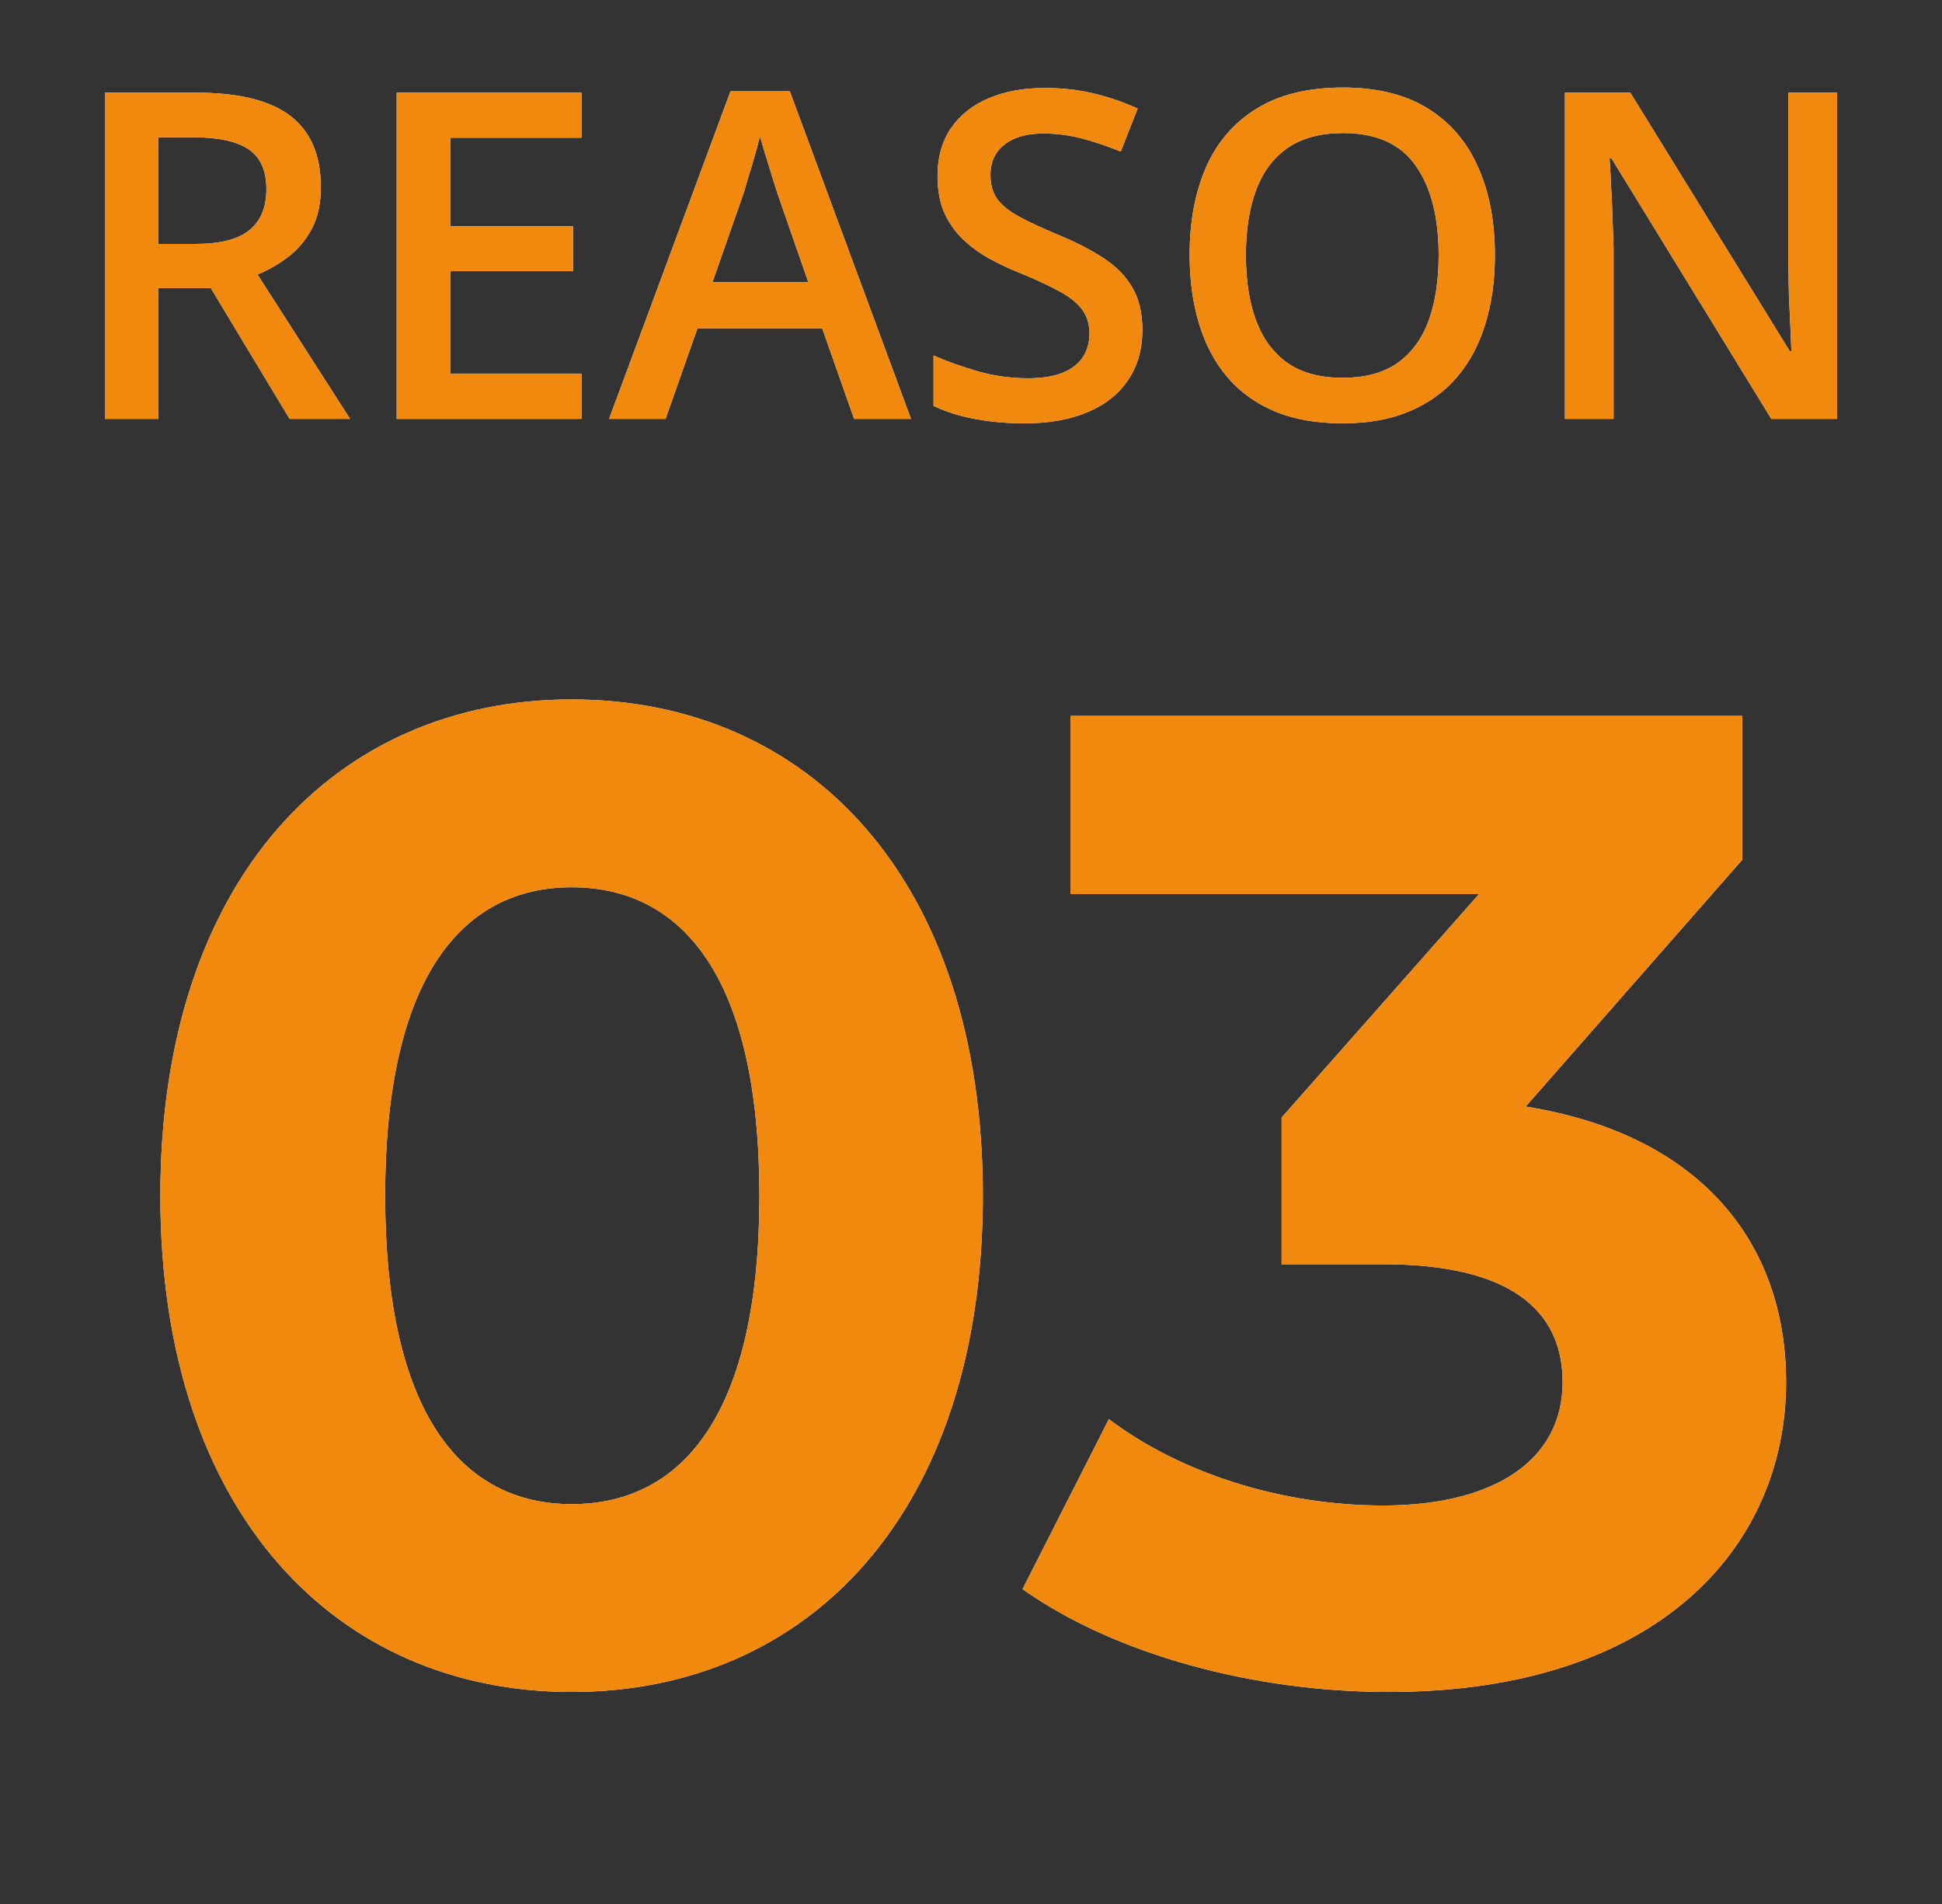 <svg width="51" height="50" viewBox="0 0 51 50" fill="none" xmlns="http://www.w3.org/2000/svg">
<rect x="0" y="0" width="51" height="50" fill="#333333" stroke="none"/>
<path d="M48.246 11H46.518L42.322 4.162H42.27C42.285 4.393 42.299 4.637 42.31 4.895C42.326 5.152 42.338 5.418 42.346 5.691C42.357 5.965 42.367 6.242 42.375 6.523V11H41.098V2.434H42.815L47.004 9.225H47.045C47.037 9.025 47.027 8.797 47.016 8.539C47.004 8.281 46.992 8.016 46.98 7.742C46.973 7.465 46.967 7.197 46.963 6.939V2.434H48.246V11Z" fill="white"/>
<path d="M48.246 11H46.518L42.322 4.162H42.27C42.285 4.393 42.299 4.637 42.31 4.895C42.326 5.152 42.338 5.418 42.346 5.691C42.357 5.965 42.367 6.242 42.375 6.523V11H41.098V2.434H42.815L47.004 9.225H47.045C47.037 9.025 47.027 8.797 47.016 8.539C47.004 8.281 46.992 8.016 46.98 7.742C46.973 7.465 46.967 7.197 46.963 6.939V2.434H48.246V11Z" fill="#F1890E"/>
<path d="M39.258 6.705C39.258 7.365 39.174 7.967 39.006 8.51C38.842 9.049 38.594 9.514 38.262 9.904C37.93 10.291 37.514 10.59 37.014 10.801C36.514 11.012 35.928 11.117 35.256 11.117C34.572 11.117 33.978 11.012 33.475 10.801C32.975 10.59 32.559 10.289 32.227 9.898C31.898 9.508 31.652 9.041 31.488 8.498C31.324 7.955 31.242 7.354 31.242 6.693C31.242 5.811 31.387 5.041 31.676 4.385C31.969 3.725 32.412 3.213 33.006 2.85C33.603 2.482 34.357 2.299 35.268 2.299C36.158 2.299 36.898 2.48 37.488 2.844C38.078 3.207 38.52 3.719 38.812 4.379C39.109 5.035 39.258 5.811 39.258 6.705ZM32.719 6.705C32.719 7.365 32.809 7.938 32.988 8.422C33.168 8.902 33.443 9.273 33.815 9.535C34.19 9.793 34.67 9.922 35.256 9.922C35.846 9.922 36.326 9.793 36.697 9.535C37.068 9.273 37.342 8.902 37.518 8.422C37.693 7.938 37.781 7.365 37.781 6.705C37.781 5.701 37.58 4.916 37.178 4.35C36.779 3.779 36.143 3.494 35.268 3.494C34.682 3.494 34.199 3.623 33.82 3.881C33.445 4.139 33.168 4.508 32.988 4.988C32.809 5.465 32.719 6.037 32.719 6.705Z" fill="white"/>
<path d="M39.258 6.705C39.258 7.365 39.174 7.967 39.006 8.51C38.842 9.049 38.594 9.514 38.262 9.904C37.93 10.291 37.514 10.59 37.014 10.801C36.514 11.012 35.928 11.117 35.256 11.117C34.572 11.117 33.978 11.012 33.475 10.801C32.975 10.59 32.559 10.289 32.227 9.898C31.898 9.508 31.652 9.041 31.488 8.498C31.324 7.955 31.242 7.354 31.242 6.693C31.242 5.811 31.387 5.041 31.676 4.385C31.969 3.725 32.412 3.213 33.006 2.85C33.603 2.482 34.357 2.299 35.268 2.299C36.158 2.299 36.898 2.48 37.488 2.844C38.078 3.207 38.52 3.719 38.812 4.379C39.109 5.035 39.258 5.811 39.258 6.705ZM32.719 6.705C32.719 7.365 32.809 7.938 32.988 8.422C33.168 8.902 33.443 9.273 33.815 9.535C34.19 9.793 34.67 9.922 35.256 9.922C35.846 9.922 36.326 9.793 36.697 9.535C37.068 9.273 37.342 8.902 37.518 8.422C37.693 7.938 37.781 7.365 37.781 6.705C37.781 5.701 37.58 4.916 37.178 4.35C36.779 3.779 36.143 3.494 35.268 3.494C34.682 3.494 34.199 3.623 33.82 3.881C33.445 4.139 33.168 4.508 32.988 4.988C32.809 5.465 32.719 6.037 32.719 6.705Z" fill="#F1890E"/>
<path d="M30 8.668C30 9.176 29.875 9.613 29.625 9.98C29.379 10.348 29.023 10.629 28.559 10.824C28.098 11.02 27.547 11.117 26.906 11.117C26.594 11.117 26.295 11.1 26.01 11.065C25.725 11.029 25.455 10.979 25.201 10.912C24.951 10.842 24.723 10.758 24.516 10.66V9.336C24.863 9.488 25.252 9.627 25.682 9.752C26.111 9.873 26.549 9.934 26.994 9.934C27.357 9.934 27.658 9.887 27.896 9.793C28.139 9.695 28.318 9.559 28.436 9.383C28.553 9.203 28.611 8.994 28.611 8.756C28.611 8.502 28.543 8.287 28.406 8.111C28.27 7.936 28.062 7.775 27.785 7.631C27.512 7.482 27.168 7.324 26.754 7.156C26.473 7.043 26.203 6.914 25.945 6.77C25.691 6.625 25.465 6.455 25.266 6.26C25.066 6.064 24.908 5.834 24.791 5.568C24.678 5.299 24.621 4.982 24.621 4.619C24.621 4.135 24.736 3.721 24.967 3.377C25.201 3.033 25.529 2.77 25.951 2.586C26.377 2.402 26.873 2.311 27.439 2.311C27.889 2.311 28.311 2.357 28.705 2.451C29.104 2.545 29.494 2.678 29.877 2.85L29.432 3.98C29.08 3.836 28.738 3.721 28.406 3.635C28.078 3.549 27.742 3.506 27.398 3.506C27.102 3.506 26.85 3.551 26.643 3.641C26.436 3.73 26.277 3.857 26.168 4.021C26.062 4.182 26.01 4.373 26.01 4.596C26.01 4.846 26.07 5.057 26.191 5.229C26.316 5.396 26.508 5.551 26.766 5.691C27.027 5.832 27.363 5.988 27.773 6.16C28.246 6.355 28.646 6.561 28.975 6.775C29.307 6.99 29.561 7.248 29.736 7.549C29.912 7.846 30 8.219 30 8.668Z" fill="white"/>
<path d="M30 8.668C30 9.176 29.875 9.613 29.625 9.98C29.379 10.348 29.023 10.629 28.559 10.824C28.098 11.02 27.547 11.117 26.906 11.117C26.594 11.117 26.295 11.1 26.01 11.065C25.725 11.029 25.455 10.979 25.201 10.912C24.951 10.842 24.723 10.758 24.516 10.66V9.336C24.863 9.488 25.252 9.627 25.682 9.752C26.111 9.873 26.549 9.934 26.994 9.934C27.357 9.934 27.658 9.887 27.896 9.793C28.139 9.695 28.318 9.559 28.436 9.383C28.553 9.203 28.611 8.994 28.611 8.756C28.611 8.502 28.543 8.287 28.406 8.111C28.27 7.936 28.062 7.775 27.785 7.631C27.512 7.482 27.168 7.324 26.754 7.156C26.473 7.043 26.203 6.914 25.945 6.77C25.691 6.625 25.465 6.455 25.266 6.26C25.066 6.064 24.908 5.834 24.791 5.568C24.678 5.299 24.621 4.982 24.621 4.619C24.621 4.135 24.736 3.721 24.967 3.377C25.201 3.033 25.529 2.77 25.951 2.586C26.377 2.402 26.873 2.311 27.439 2.311C27.889 2.311 28.311 2.357 28.705 2.451C29.104 2.545 29.494 2.678 29.877 2.85L29.432 3.98C29.08 3.836 28.738 3.721 28.406 3.635C28.078 3.549 27.742 3.506 27.398 3.506C27.102 3.506 26.85 3.551 26.643 3.641C26.436 3.73 26.277 3.857 26.168 4.021C26.062 4.182 26.01 4.373 26.01 4.596C26.01 4.846 26.07 5.057 26.191 5.229C26.316 5.396 26.508 5.551 26.766 5.691C27.027 5.832 27.363 5.988 27.773 6.16C28.246 6.355 28.646 6.561 28.975 6.775C29.307 6.99 29.561 7.248 29.736 7.549C29.912 7.846 30 8.219 30 8.668Z" fill="#F1890E"/>
<path d="M22.43 11L21.592 8.621H18.316L17.479 11H15.996L19.184 2.398H20.742L23.924 11H22.43ZM21.229 7.414L20.414 5.07C20.383 4.969 20.338 4.826 20.279 4.643C20.221 4.455 20.162 4.266 20.104 4.074C20.045 3.879 19.996 3.715 19.957 3.582C19.918 3.742 19.869 3.922 19.811 4.121C19.756 4.316 19.701 4.5 19.646 4.672C19.596 4.844 19.557 4.977 19.529 5.07L18.709 7.414H21.229Z" fill="white"/>
<path d="M22.43 11L21.592 8.621H18.316L17.479 11H15.996L19.184 2.398H20.742L23.924 11H22.43ZM21.229 7.414L20.414 5.07C20.383 4.969 20.338 4.826 20.279 4.643C20.221 4.455 20.162 4.266 20.104 4.074C20.045 3.879 19.996 3.715 19.957 3.582C19.918 3.742 19.869 3.922 19.811 4.121C19.756 4.316 19.701 4.5 19.646 4.672C19.596 4.844 19.557 4.977 19.529 5.07L18.709 7.414H21.229Z" fill="#F1890E"/>
<path d="M15.27 11H10.418V2.434H15.27V3.617H11.824V5.943H15.053V7.121H11.824V9.811H15.27V11Z" fill="white"/>
<path d="M15.27 11H10.418V2.434H15.27V3.617H11.824V5.943H15.053V7.121H11.824V9.811H15.27V11Z" fill="#F1890E"/>
<path d="M5.162 2.434C5.9 2.434 6.51 2.523 6.99 2.703C7.475 2.883 7.834 3.156 8.068 3.523C8.307 3.891 8.426 4.357 8.426 4.924C8.426 5.346 8.348 5.705 8.191 6.002C8.035 6.299 7.83 6.545 7.576 6.74C7.322 6.936 7.051 7.092 6.762 7.209L9.193 11H7.605L5.537 7.566H4.16V11H2.754V2.434H5.162ZM5.068 3.605H4.16V6.406H5.133C5.785 6.406 6.258 6.285 6.551 6.043C6.848 5.801 6.996 5.443 6.996 4.971C6.996 4.475 6.838 4.123 6.521 3.916C6.209 3.709 5.725 3.605 5.068 3.605Z" fill="white"/>
<path d="M5.162 2.434C5.9 2.434 6.51 2.523 6.99 2.703C7.475 2.883 7.834 3.156 8.068 3.523C8.307 3.891 8.426 4.357 8.426 4.924C8.426 5.346 8.348 5.705 8.191 6.002C8.035 6.299 7.83 6.545 7.576 6.74C7.322 6.936 7.051 7.092 6.762 7.209L9.193 11H7.605L5.537 7.566H4.16V11H2.754V2.434H5.162ZM5.068 3.605H4.16V6.406H5.133C5.785 6.406 6.258 6.285 6.551 6.043C6.848 5.801 6.996 5.443 6.996 4.971C6.996 4.475 6.838 4.123 6.521 3.916C6.209 3.709 5.725 3.605 5.068 3.605Z" fill="#F1890E"/>
<path d="M40.065 29.06C44.601 29.78 46.905 32.588 46.905 36.296C46.905 40.544 43.629 44.432 36.465 44.432C32.937 44.432 29.301 43.46 26.853 41.732L29.121 37.268C31.029 38.708 33.693 39.536 36.321 39.536C39.237 39.536 41.037 38.348 41.037 36.296C41.037 34.388 39.633 33.2 36.321 33.2H33.657V29.348L38.841 23.48H28.113V18.8H45.753V22.58L40.065 29.06Z" fill="white"/>
<path d="M40.065 29.06C44.601 29.78 46.905 32.588 46.905 36.296C46.905 40.544 43.629 44.432 36.465 44.432C32.937 44.432 29.301 43.46 26.853 41.732L29.121 37.268C31.029 38.708 33.693 39.536 36.321 39.536C39.237 39.536 41.037 38.348 41.037 36.296C41.037 34.388 39.633 33.2 36.321 33.2H33.657V29.348L38.841 23.48H28.113V18.8H45.753V22.58L40.065 29.06Z" fill="#F1890E"/>
<path d="M15.011 44.432C8.819 44.432 4.211 39.716 4.211 31.4C4.211 23.084 8.819 18.368 15.011 18.368C21.239 18.368 25.811 23.084 25.811 31.4C25.811 39.716 21.239 44.432 15.011 44.432ZM15.011 39.5C17.927 39.5 19.943 37.124 19.943 31.4C19.943 25.676 17.927 23.3 15.011 23.3C12.131 23.3 10.115 25.676 10.115 31.4C10.115 37.124 12.131 39.5 15.011 39.5Z" fill="white"/>
<path d="M15.011 44.432C8.819 44.432 4.211 39.716 4.211 31.4C4.211 23.084 8.819 18.368 15.011 18.368C21.239 18.368 25.811 23.084 25.811 31.4C25.811 39.716 21.239 44.432 15.011 44.432ZM15.011 39.5C17.927 39.5 19.943 37.124 19.943 31.4C19.943 25.676 17.927 23.3 15.011 23.3C12.131 23.3 10.115 25.676 10.115 31.4C10.115 37.124 12.131 39.5 15.011 39.5Z" fill="#F1890E"/>
</svg>
